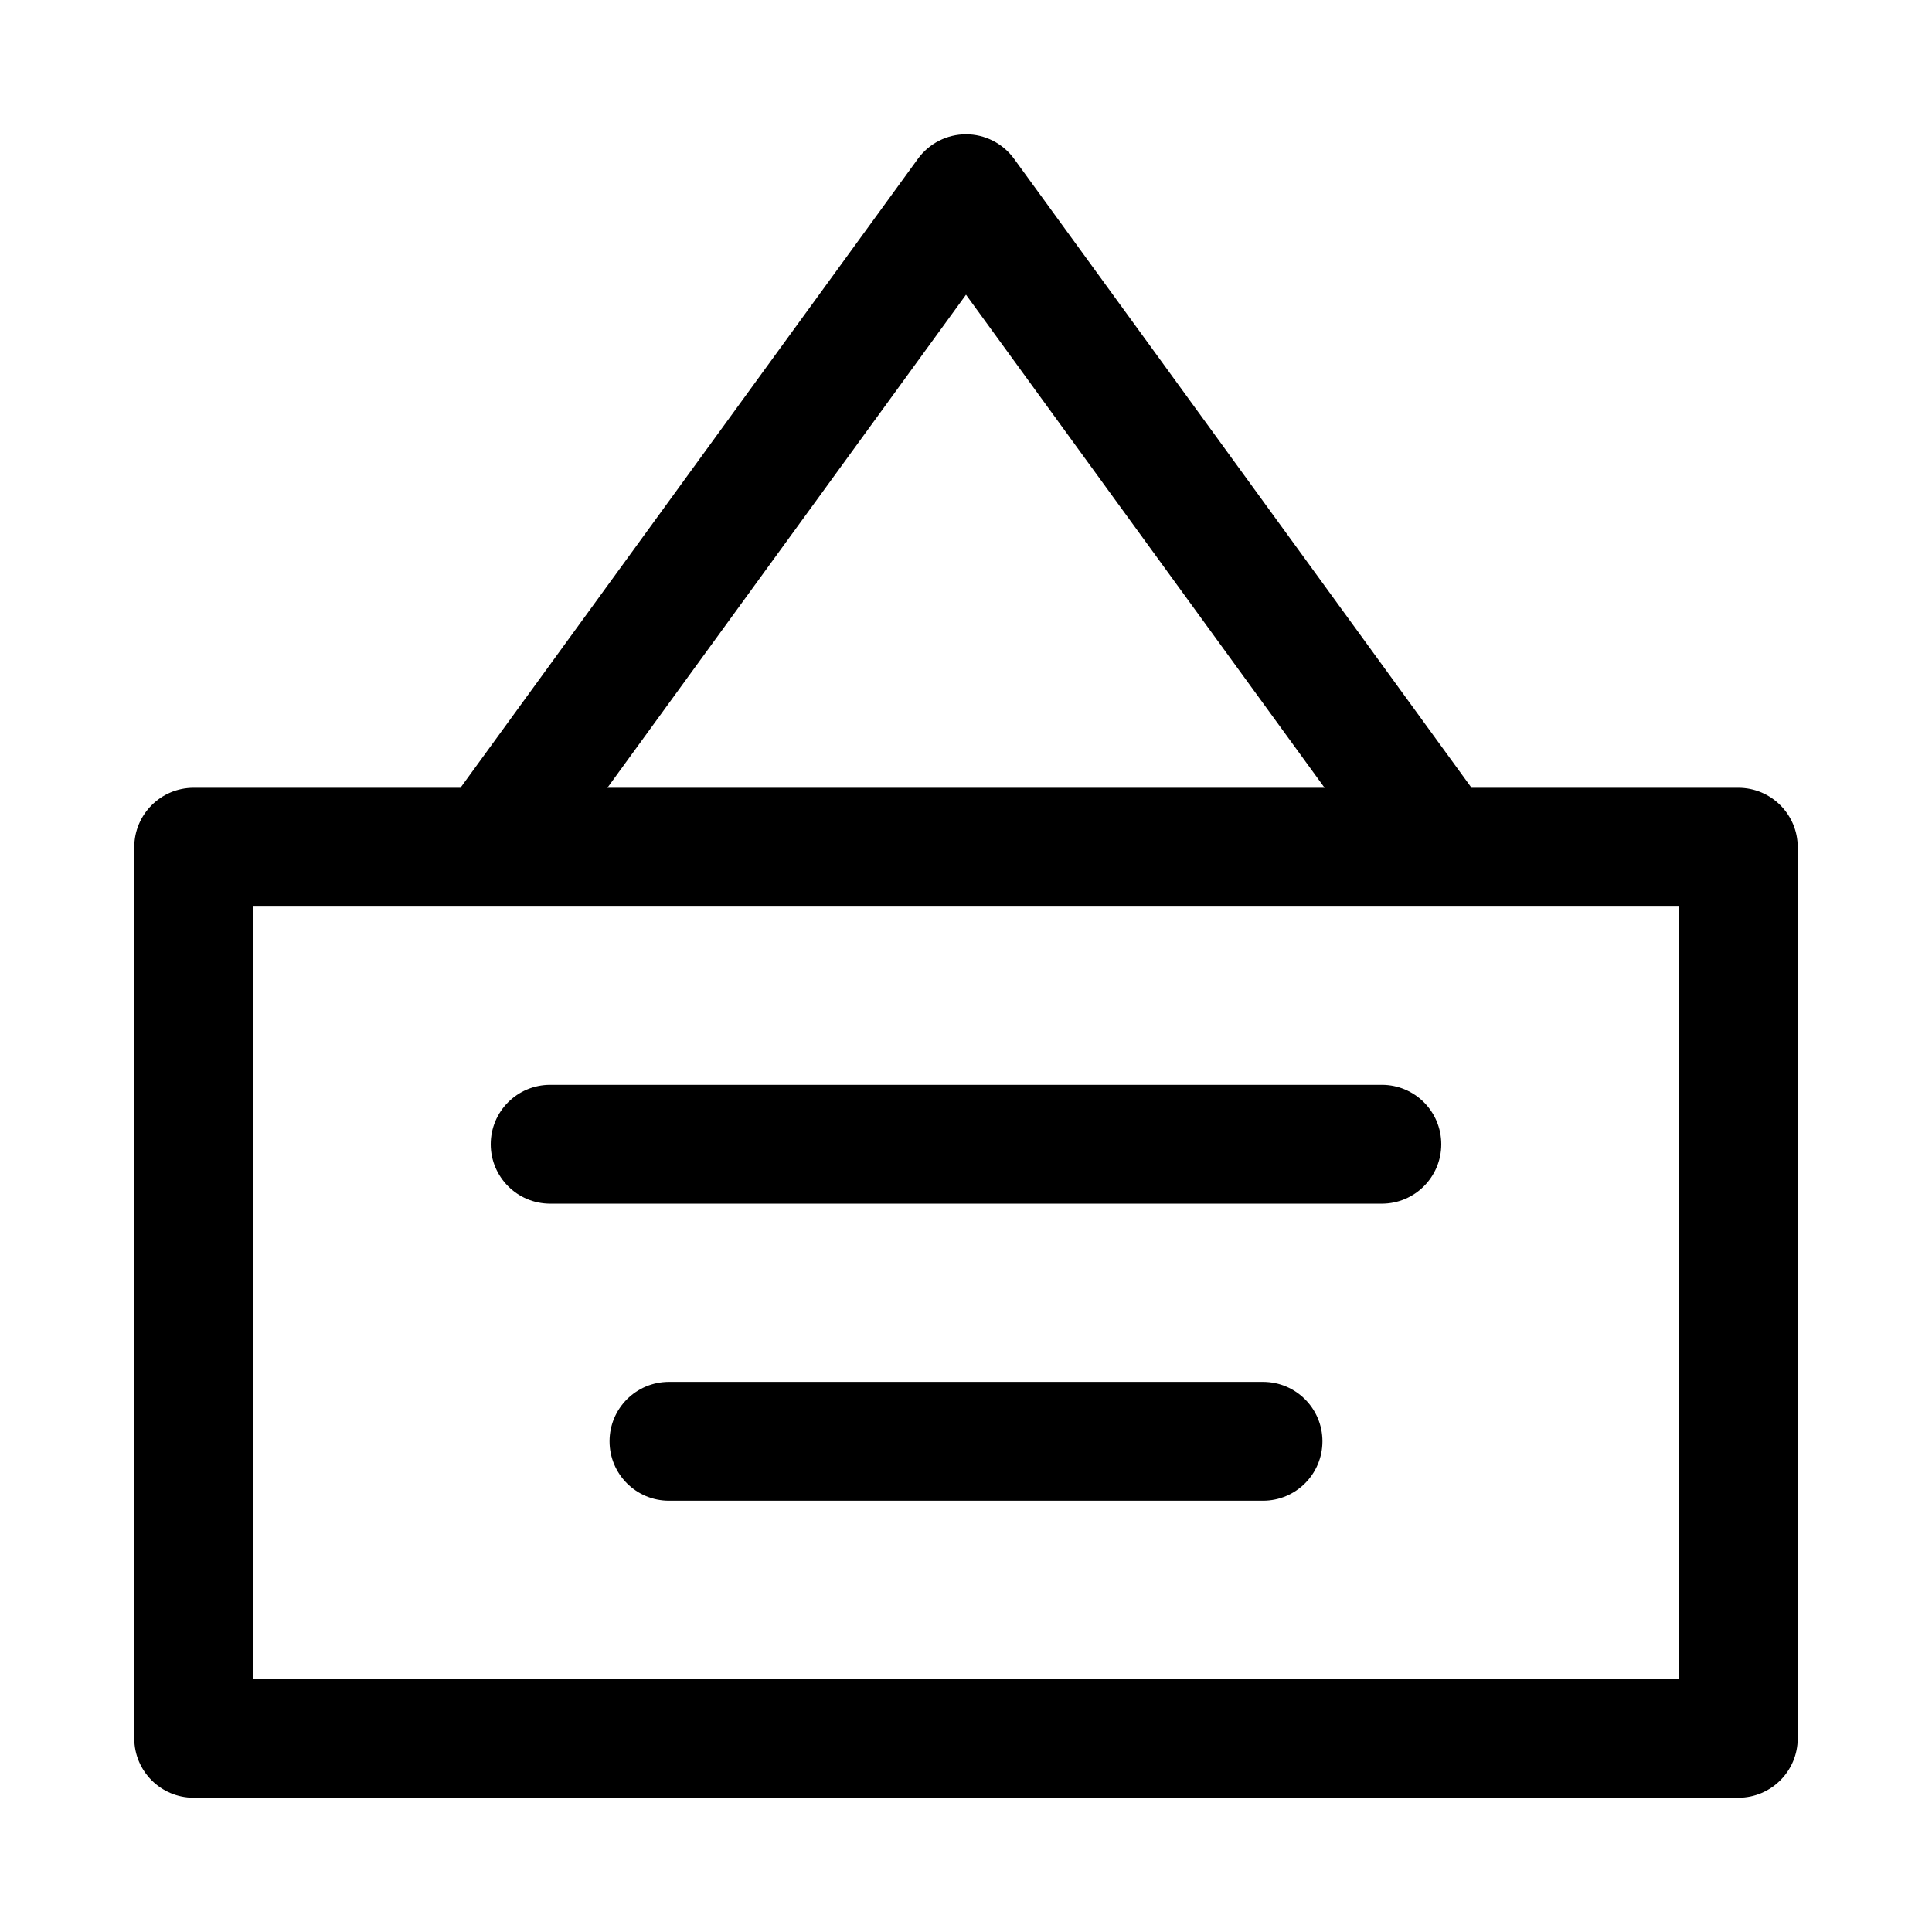 <?xml version="1.0" encoding="UTF-8"?>
<!-- Uploaded to: ICON Repo, www.svgrepo.com, Generator: ICON Repo Mixer Tools -->
<svg fill="#000000" width="800px" height="800px" version="1.1" viewBox="144 144 512 512" xmlns="http://www.w3.org/2000/svg">
 <path d="m412.73 186.07c-2.961-4.074-7.695-6.484-12.73-6.484-5.039 0-9.773 2.41-12.734 6.484l-121.24 166.7h-70.703c-8.695 0-15.742 7.051-15.742 15.746v236.16c0 8.695 7.047 15.742 15.742 15.742h409.35c8.695 0 15.742-7.047 15.742-15.742v-236.16c0-8.695-7.047-15.746-15.742-15.746h-70.703zm82.301 166.7-95.031-130.67-95.035 130.67zm-251.9 31.488h-32.059v204.67h377.86v-204.67zm30.918 62.977c0-8.695 7.047-15.742 15.742-15.742h220.42c8.695 0 15.742 7.047 15.742 15.742 0 8.695-7.047 15.746-15.742 15.746h-220.42c-8.695 0-15.742-7.051-15.742-15.746zm47.23 62.977c-8.695 0-15.742 7.047-15.742 15.742 0 8.695 7.047 15.746 15.742 15.746h157.44c8.695 0 15.742-7.051 15.742-15.746 0-8.695-7.047-15.742-15.742-15.742z" fill-rule="evenodd"/>
</svg>